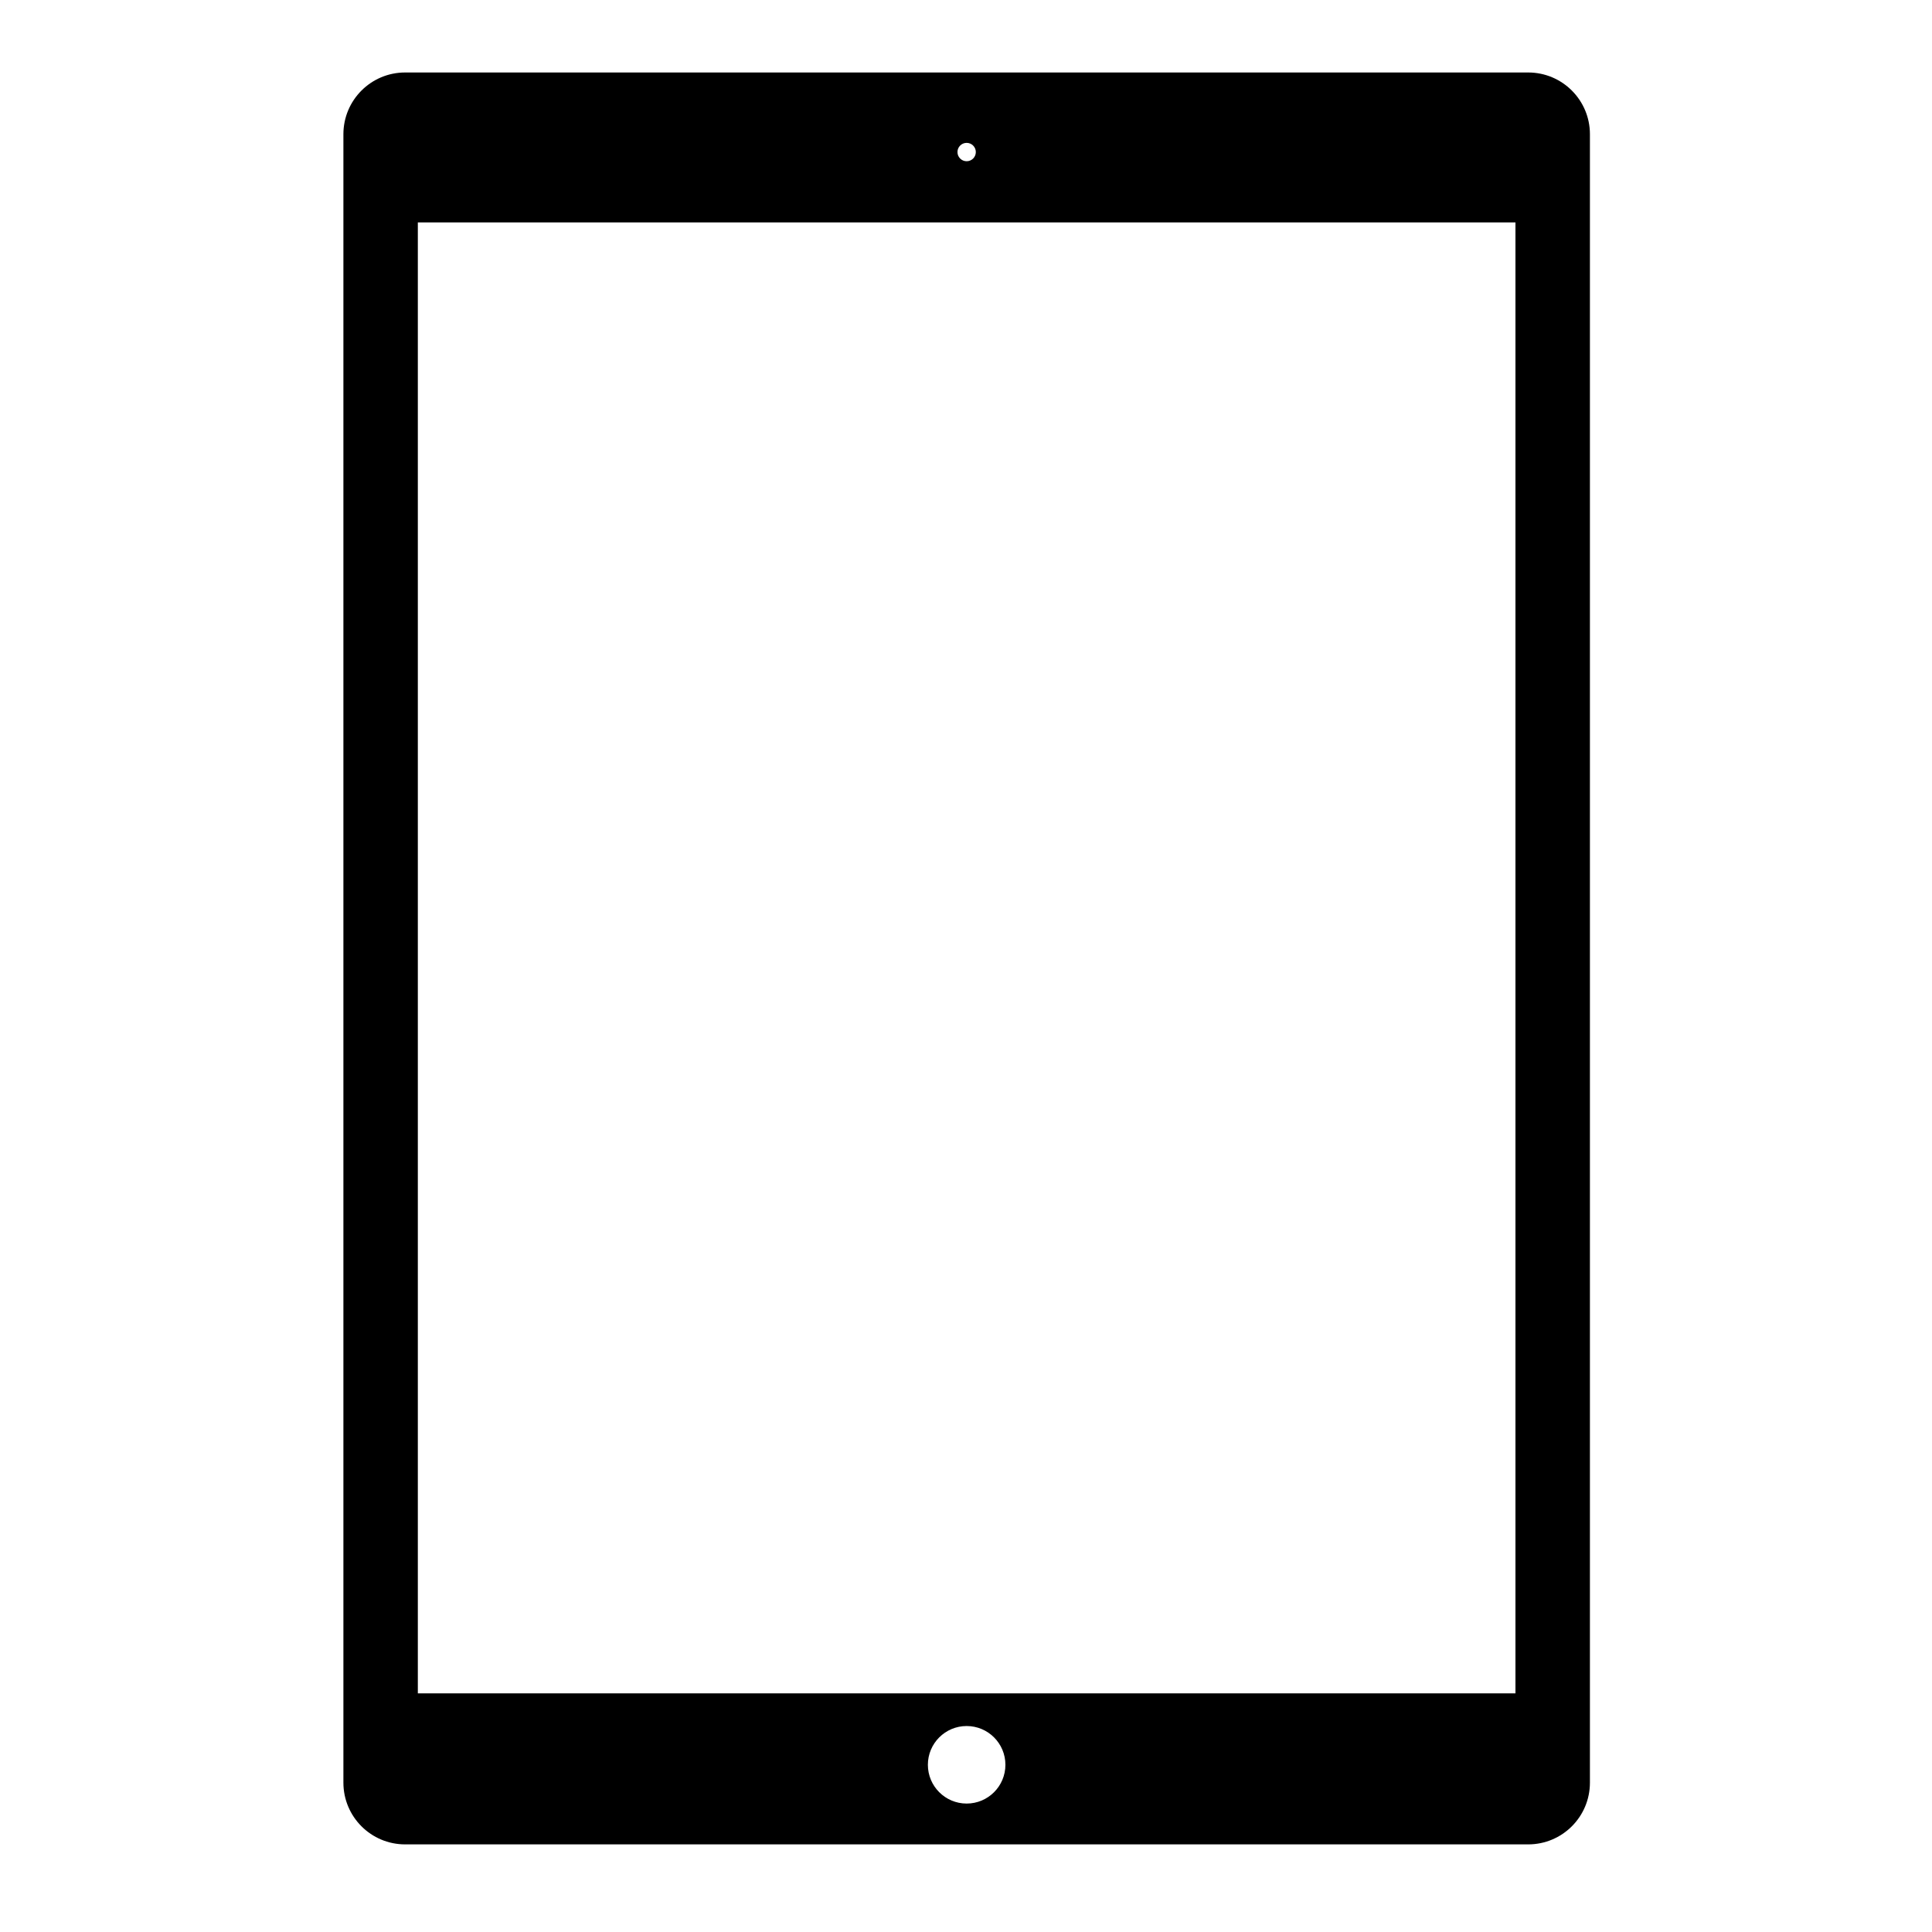 <?xml version="1.0" encoding="UTF-8"?>
<!-- Uploaded to: SVG Find, www.svgfind.com, Generator: SVG Find Mixer Tools -->
<svg fill="#000000" width="800px" height="800px" version="1.1" viewBox="144 144 512 512" xmlns="http://www.w3.org/2000/svg">
 <path d="m548.99 163.21h-297.63c-9.031 0-16.355 7.324-16.355 16.355v436.86c0 9.031 7.324 16.355 16.355 16.355h297.63c9.031 0 16.355-7.324 16.355-16.355v-436.86c0-9.031-7.32-16.355-16.355-16.355zm-148.82 18.652c1.344 0 2.434 1.09 2.434 2.434s-1.09 2.434-2.434 2.434-2.434-1.09-2.434-2.434 1.09-2.434 2.434-2.434zm0 440.1c-5.672 0-10.273-4.598-10.273-10.273 0-5.672 4.598-10.273 10.273-10.273 5.672 0 10.273 4.598 10.273 10.273 0 5.672-4.598 10.273-10.273 10.273zm145.44-29.199h-290.88v-389.82h290.88z"/>
</svg>